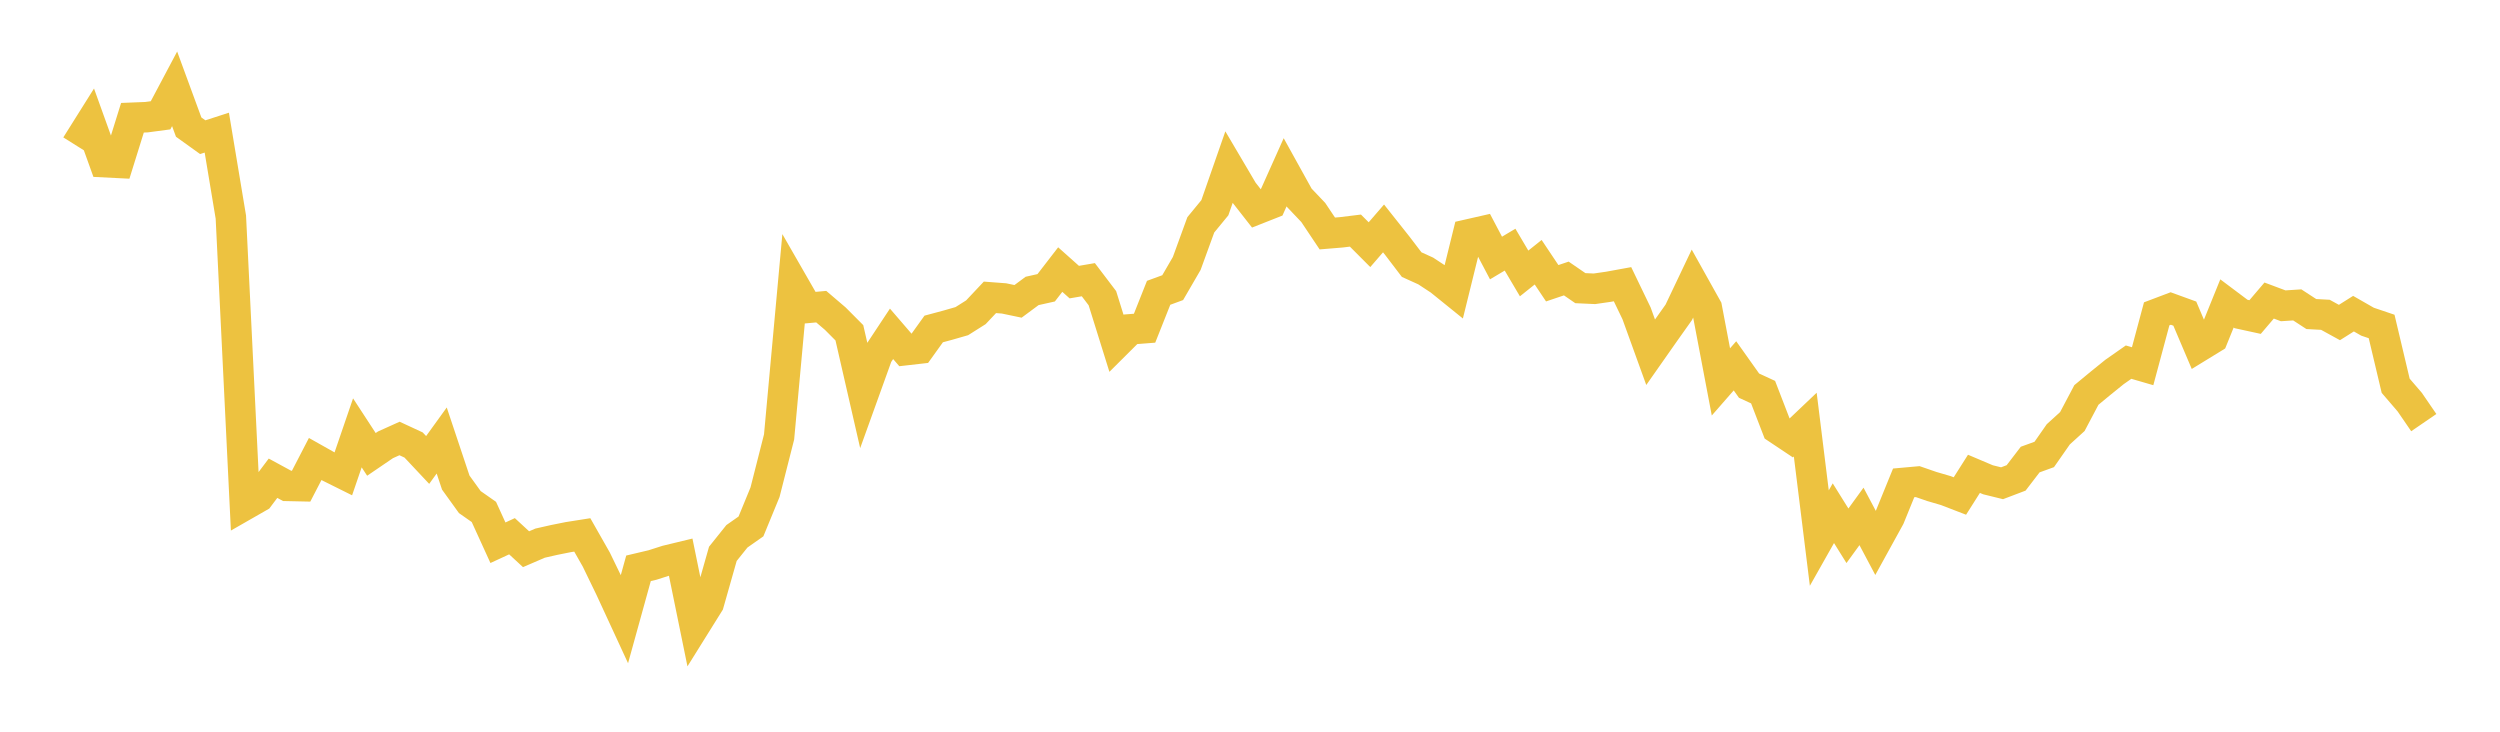<svg width="164" height="48" xmlns="http://www.w3.org/2000/svg" xmlns:xlink="http://www.w3.org/1999/xlink"><path fill="none" stroke="rgb(237,194,64)" stroke-width="2" d="M5,9.545L5.922,8.077L6.844,10.639L7.766,10.685L8.689,7.724L9.611,7.687L10.533,7.564L11.455,5.827L12.377,8.337L13.299,8.999L14.222,8.701L15.144,14.242L16.066,33.126L16.988,32.598L17.91,31.372L18.832,31.873L19.754,31.893L20.677,30.11L21.599,30.629L22.521,31.088L23.443,28.395L24.365,29.808L25.287,29.18L26.21,28.764L27.132,29.192L28.054,30.174L28.976,28.897L29.898,31.658L30.82,32.937L31.743,33.583L32.665,35.604L33.587,35.177L34.509,36.028L35.431,35.63L36.353,35.421L37.275,35.236L38.198,35.09L39.12,36.713L40.042,38.616L40.964,40.612L41.886,37.281L42.808,37.063L43.731,36.768L44.653,36.545L45.575,41.058L46.497,39.58L47.419,36.332L48.341,35.181L49.263,34.534L50.186,32.288L51.108,28.662L52.03,18.596L52.952,20.201L53.874,20.117L54.796,20.904L55.719,21.831L56.641,25.853L57.563,23.293L58.485,21.899L59.407,22.97L60.329,22.865L61.251,21.58L62.174,21.332L63.096,21.067L64.018,20.485L64.94,19.506L65.862,19.576L66.784,19.769L67.707,19.085L68.629,18.879L69.551,17.684L70.473,18.506L71.395,18.348L72.317,19.562L73.24,22.52L74.162,21.602L75.084,21.53L76.006,19.208L76.928,18.87L77.85,17.282L78.772,14.75L79.695,13.626L80.617,10.982L81.539,12.546L82.461,13.724L83.383,13.36L84.305,11.301L85.228,12.968L86.15,13.938L87.072,15.316L87.994,15.24L88.916,15.127L89.838,16.051L90.76,14.984L91.683,16.148L92.605,17.358L93.527,17.776L94.449,18.382L95.371,19.127L96.293,15.386L97.216,15.176L98.138,16.926L99.06,16.377L99.982,17.938L100.904,17.202L101.826,18.581L102.749,18.269L103.671,18.903L104.593,18.945L105.515,18.812L106.437,18.644L107.359,20.558L108.281,23.106L109.204,21.79L110.126,20.491L111.048,18.552L111.97,20.203L112.892,25.053L113.814,23.998L114.737,25.299L115.659,25.725L116.581,28.115L117.503,28.73L118.425,27.854L119.347,35.298L120.269,33.666L121.192,35.147L122.114,33.877L123.036,35.616L123.958,33.941L124.88,31.677L125.802,31.594L126.725,31.913L127.647,32.183L128.569,32.538L129.491,31.083L130.413,31.474L131.335,31.701L132.257,31.351L133.18,30.147L134.102,29.813L135.024,28.492L135.946,27.653L136.868,25.909L137.79,25.147L138.713,24.401L139.635,23.756L140.557,24.024L141.479,20.587L142.401,20.238L143.323,20.573L144.246,22.745L145.168,22.18L146.09,19.905L147.012,20.597L147.934,20.798L148.856,19.716L149.778,20.061L150.701,20.001L151.623,20.602L152.545,20.651L153.467,21.157L154.389,20.576L155.311,21.104L156.234,21.416L157.156,25.306L158.078,26.379L159,27.724"></path></svg>